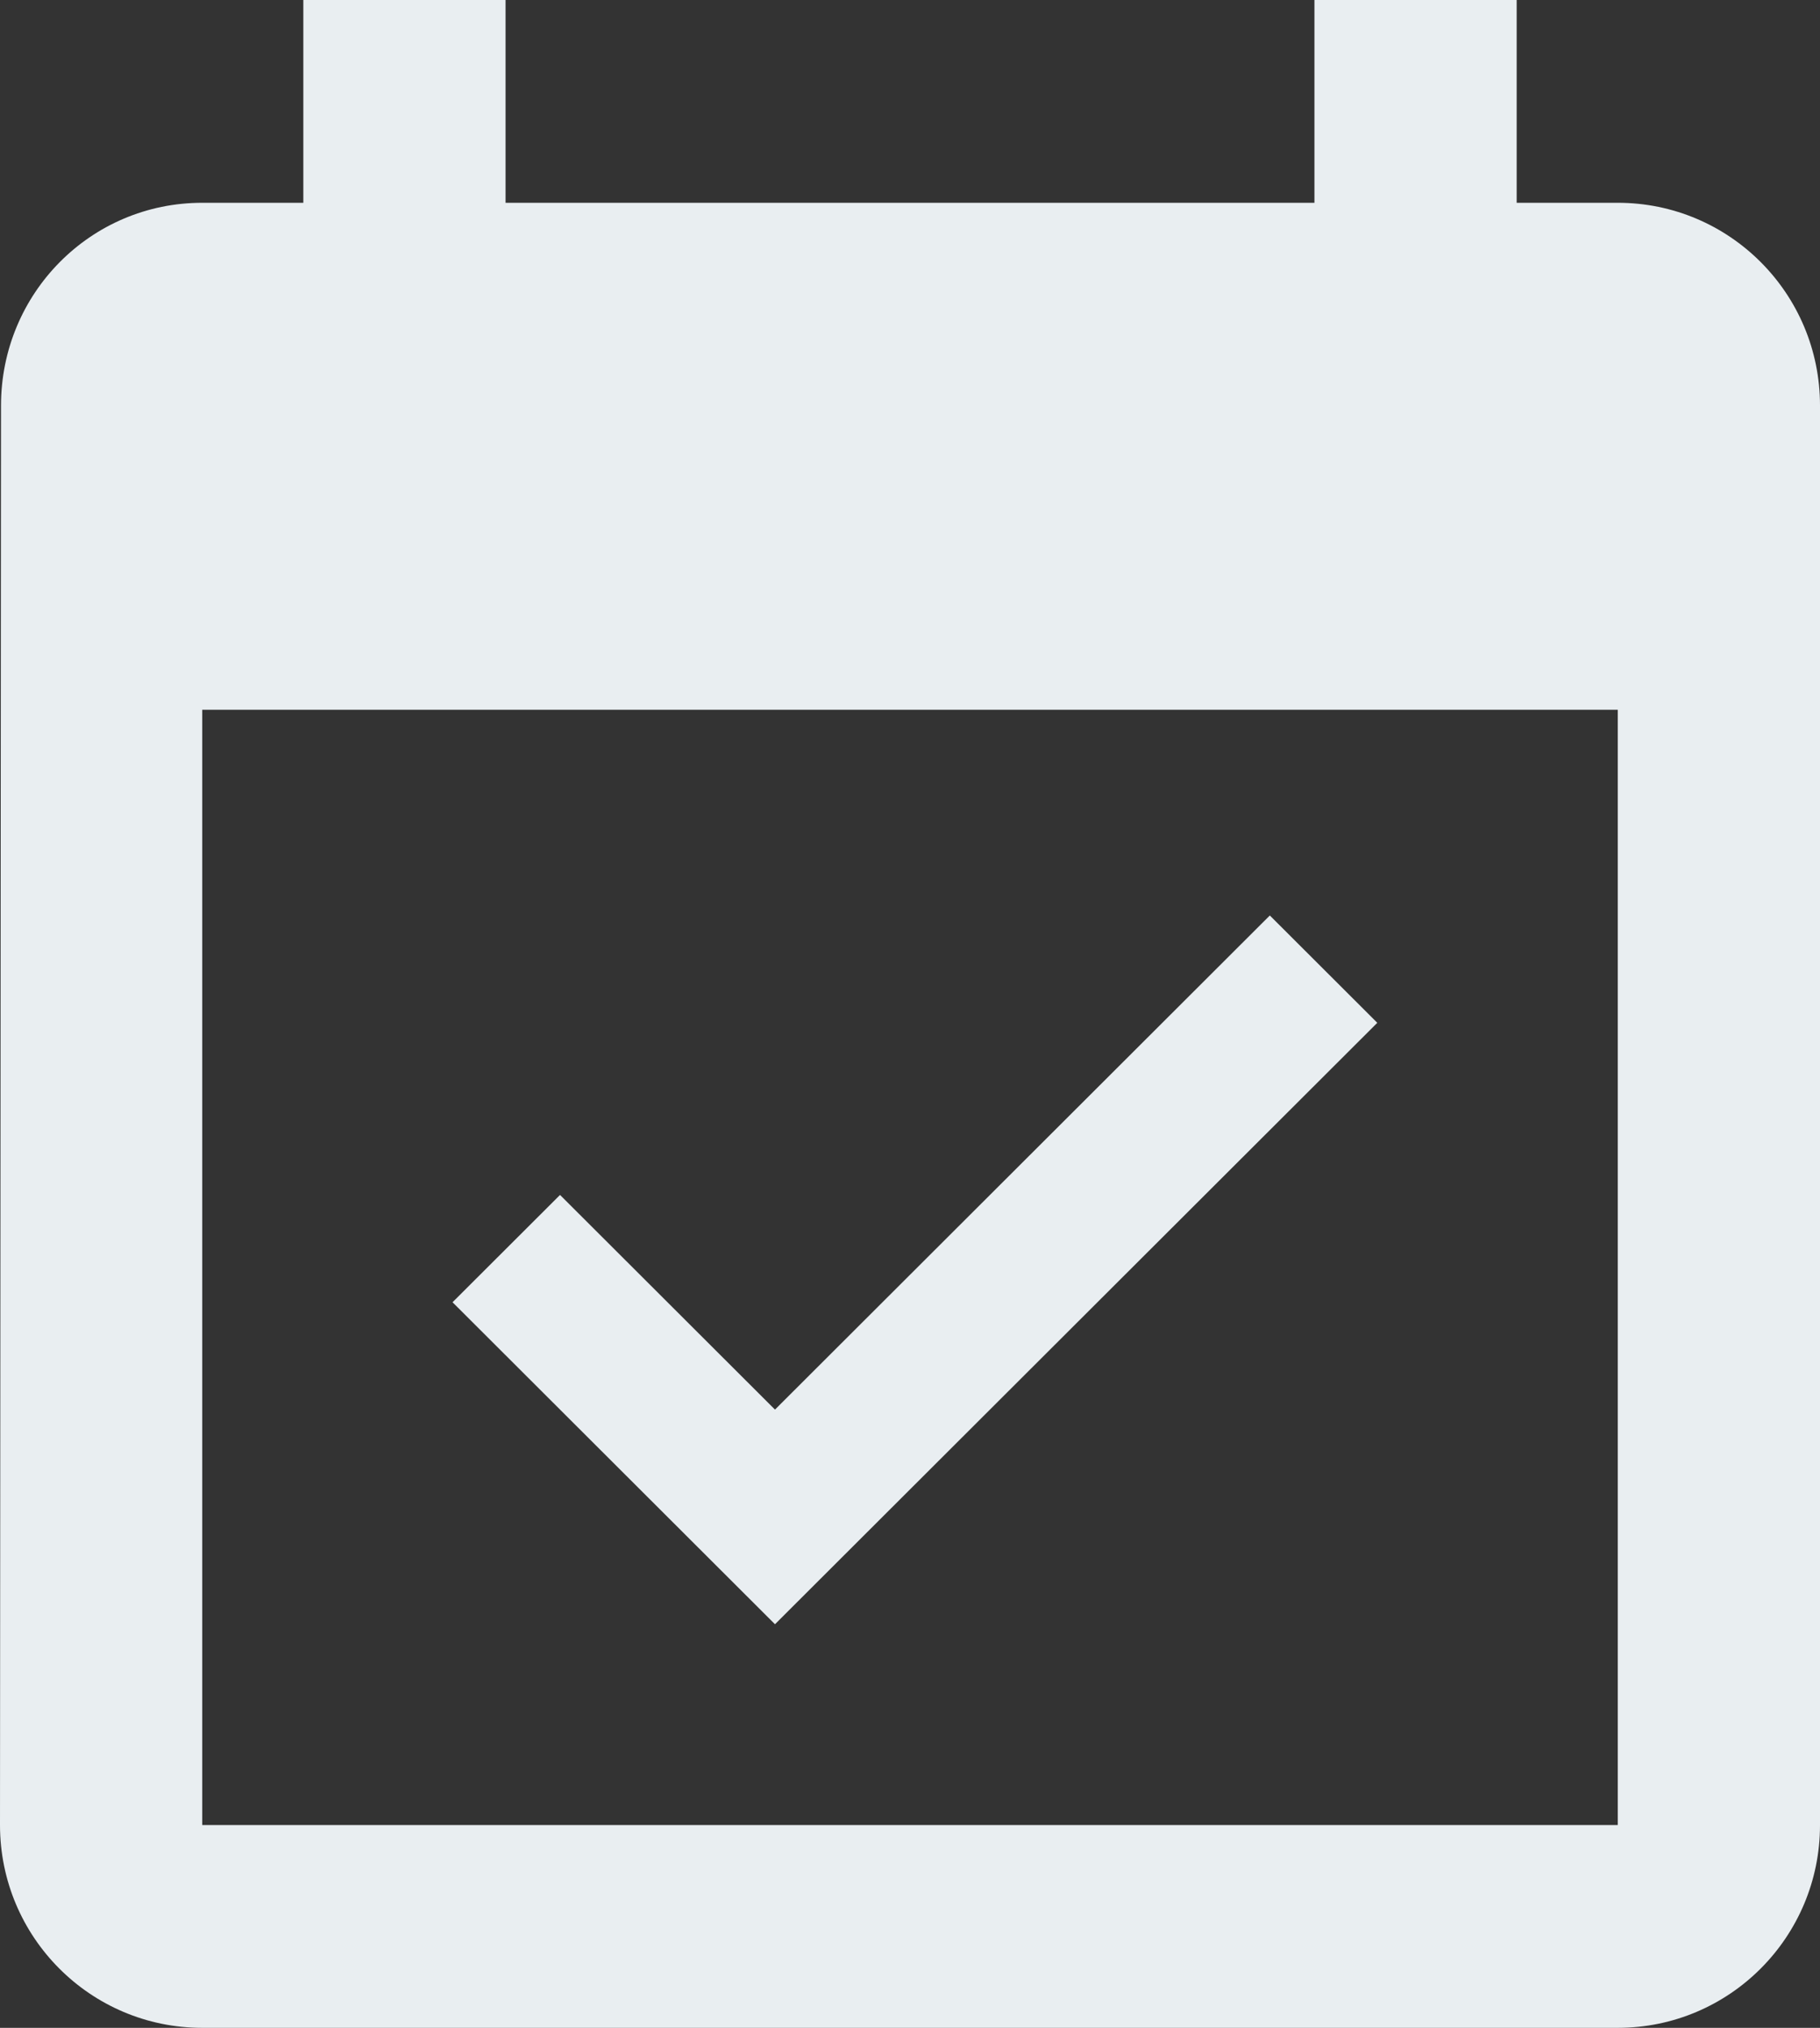 <svg xmlns="http://www.w3.org/2000/svg" width="185" height="206" viewBox="0 0 185 206"><rect x="0" y="0" width="185" height="206" fill="#333333" stroke="none"/><g fill="#E9EEF1"><path d="M164.444 20.6h-10.277V0H133.61v20.6H51.39V0H30.833v20.6H20.556C9.199 20.6.103 29.818.103 41.2L0 185.4C0 196.78 9.198 206 20.556 206h143.888c11.357 0 20.556-9.218 20.556-20.6V41.2c0-11.382-9.199-20.6-20.556-20.6zm0 164.8H20.556V72.1h143.888v113.3z"/><path d="M140 103.903L129.075 93l-50.299 50.195-21.85-21.806L46 132.29 78.776 165z"/></g></svg>
